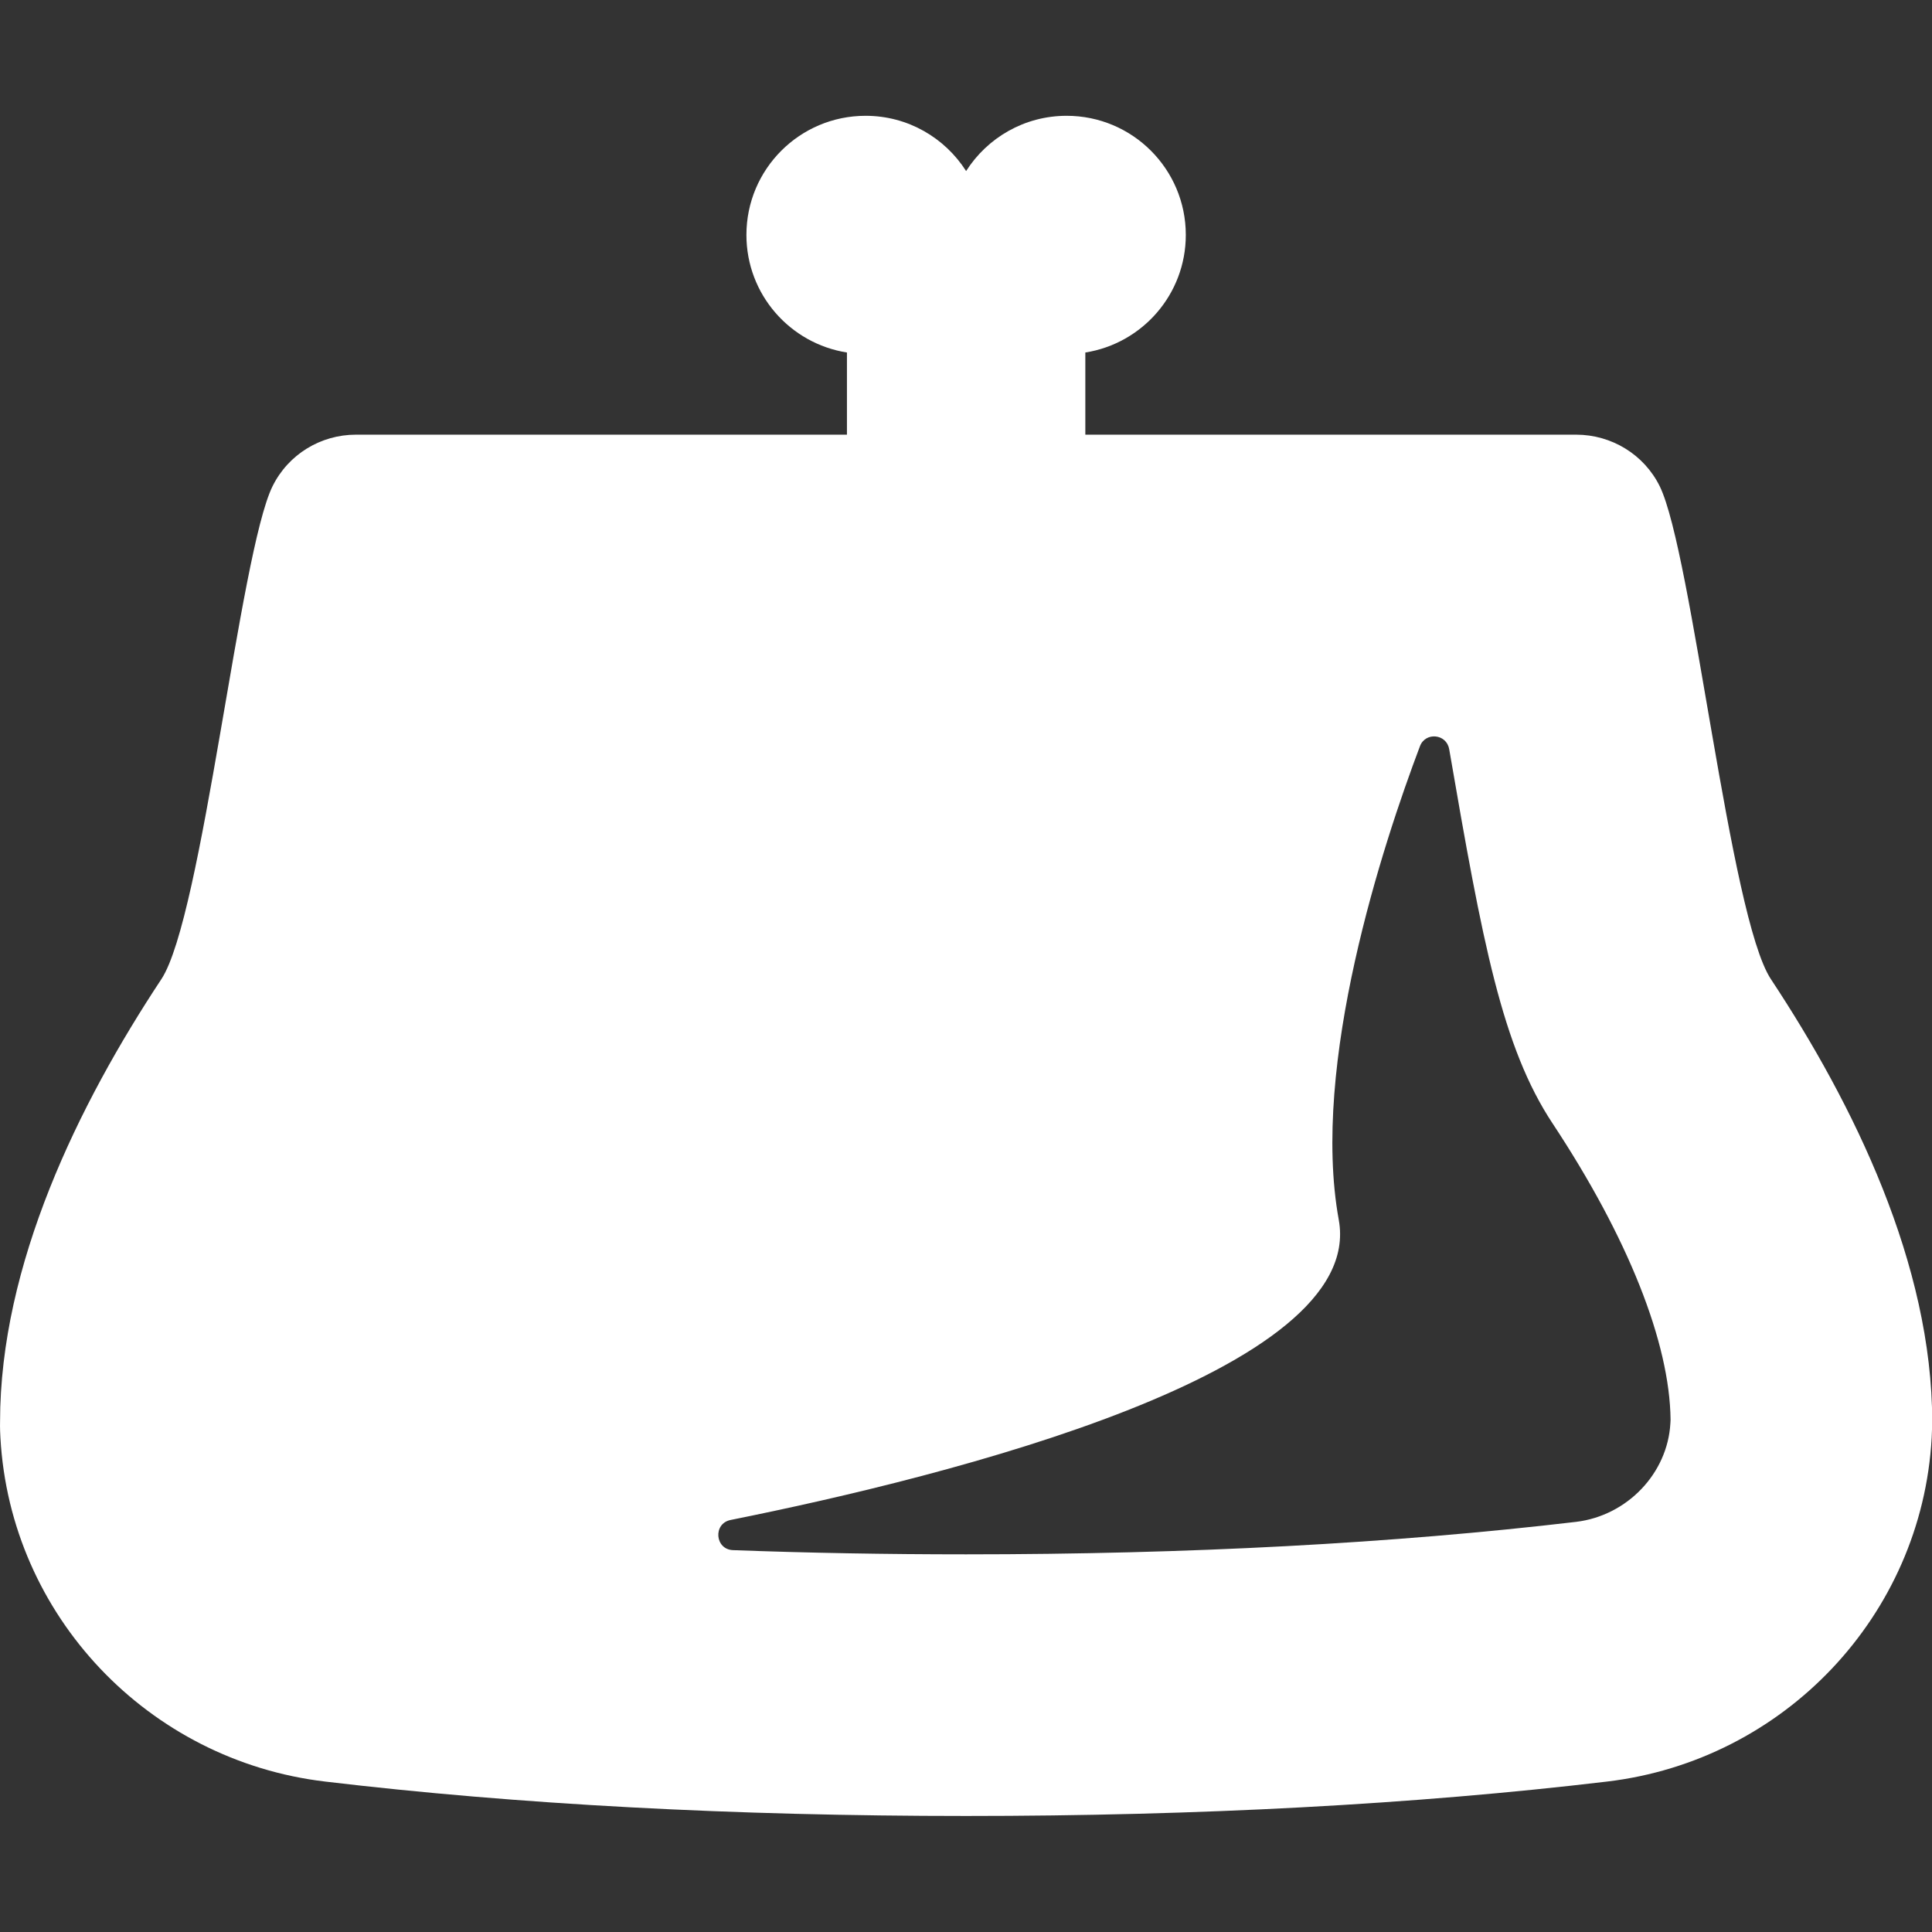 <?xml version="1.0" encoding="UTF-8"?>
<svg xmlns="http://www.w3.org/2000/svg" xmlns:xlink="http://www.w3.org/1999/xlink" width="750pt" height="750pt" viewBox="0 0 750 750" version="1.2">
<rect x="0" y="0" width="750" height="750" fill="#333333" stroke="none"/>
<defs>
<clipPath id="clip1">
  <path d="M 0 44.531 L 750 44.531 L 750 705 L 0 705 Z M 0 44.531 "/>
</clipPath>
</defs>
<g id="surface1">
<g clip-path="url(#clip1)" clip-rule="nonzero">
<path style=" stroke:none;fill-rule:nonzero;fill:rgb(100%,100%,100%);fill-opacity:1;" d="M 648.441 552.535 C 647.348 571.984 631.664 588.383 611.859 590.781 C 541.188 599.109 461.512 603.391 375.02 603.391 C 343.953 603.391 313.75 602.855 284.547 601.762 C 277.539 601.504 276.727 591.457 283.59 590.059 C 368.664 572.984 530.438 532.531 519.711 473.559 C 508.703 413.094 536.906 327.578 551.219 289.684 C 553.336 284.055 561.527 284.844 562.551 290.777 C 562.574 290.824 562.574 290.895 562.598 290.961 C 575.512 365.965 583.121 406.512 602.715 436.125 C 631.965 480.371 648.207 521.199 648.512 551.164 Z M 687.465 380.109 C 671.43 355.891 656.98 214.637 644.297 188.742 C 638.203 176.414 625.566 168.738 611.859 168.738 L 421.324 168.738 L 421.324 136.844 C 443.41 133.355 460.328 114.277 460.328 91.199 C 460.328 65.656 439.617 44.953 414.066 44.953 C 397.637 44.953 383.258 53.516 375.043 66.402 C 366.828 53.516 352.445 44.953 336.02 44.953 C 310.469 44.953 289.758 65.656 289.758 91.199 C 289.758 114.277 306.676 133.355 328.781 136.844 L 328.781 168.738 L 138.176 168.738 C 124.449 168.738 111.906 176.414 105.809 188.742 C 93.035 214.637 78.605 355.891 62.645 380.109 C 30.484 428.727 0.023 490.887 0.023 551.977 C 0.023 551.977 -0.07 554.211 0.164 558.141 C 4.004 627.188 57.547 683.484 126.262 691.605 C 200.797 700.469 284.965 704.957 375.02 704.957 C 465.145 704.957 549.309 700.469 623.82 691.605 C 692.535 683.484 746.035 627.188 749.875 558.141 C 750.082 554.211 750.082 551.977 750.082 551.977 C 750.082 490.887 719.625 428.727 687.465 380.109 "/>
</g>
</g>
</svg>
